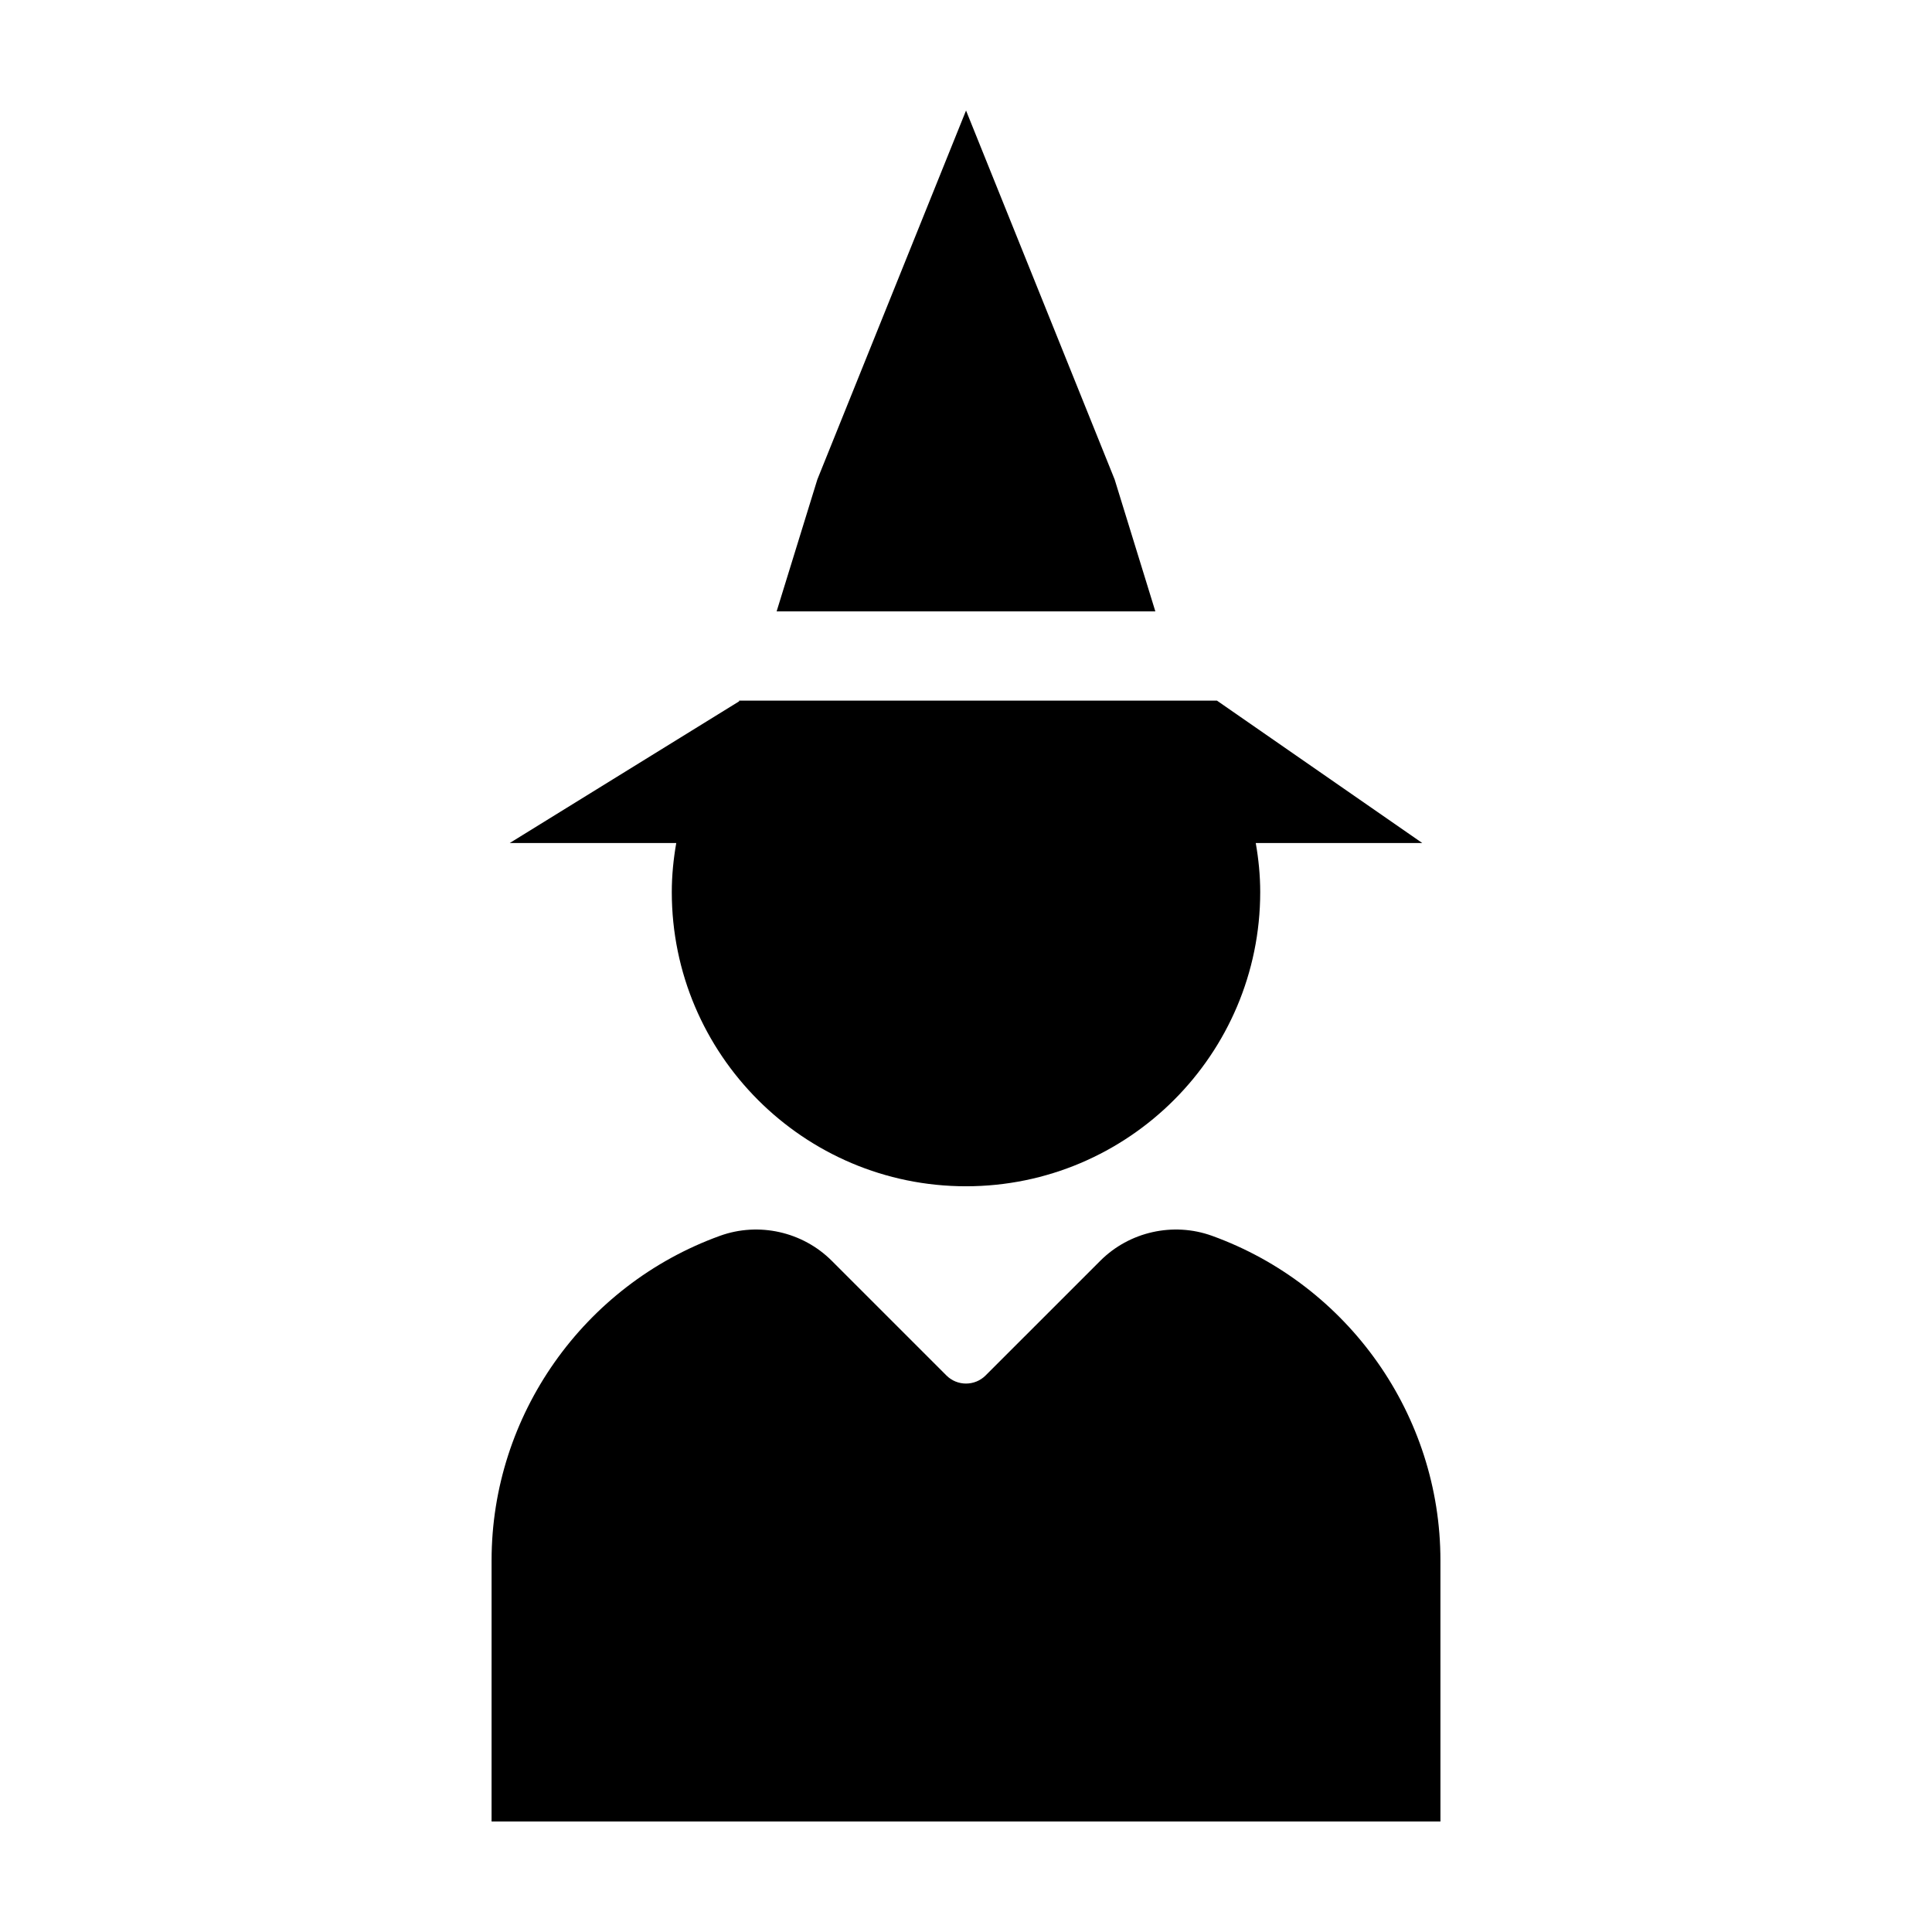 <?xml version="1.0" encoding="UTF-8"?>
<!-- Uploaded to: ICON Repo, www.iconrepo.com, Generator: ICON Repo Mixer Tools -->
<svg fill="#000000" width="800px" height="800px" version="1.1" viewBox="144 144 512 512" xmlns="http://www.w3.org/2000/svg">
 <g>
  <path d="m465.16 471.49c-10.242-3.684-21.859-1.09-29.582 6.641l-30.379 30.375c-2.863 2.867-7.527 2.871-10.387 0.004l-30.379-30.379c-7.723-7.723-19.336-10.328-29.59-6.641-36.223 13.07-60.566 47.637-60.566 86.004l-0.004 69.215h251.46l-0.004-69.211c0.008-38.371-24.336-72.934-60.566-86.008z"/>
  <path d="m400.01 173.29-39.402 97.77-10.797 34.969h100.37l-10.789-34.969z"/>
  <path d="m466.5 329.67h-126.62v0.188l-60.789 37.547h44.125c-0.742 4.231-1.184 8.566-1.184 13.004 0 42.988 34.973 77.965 77.969 77.965s77.969-34.973 77.969-77.965c0-4.445-0.438-8.777-1.184-13.004h44.125z"/>
 </g>
</svg>